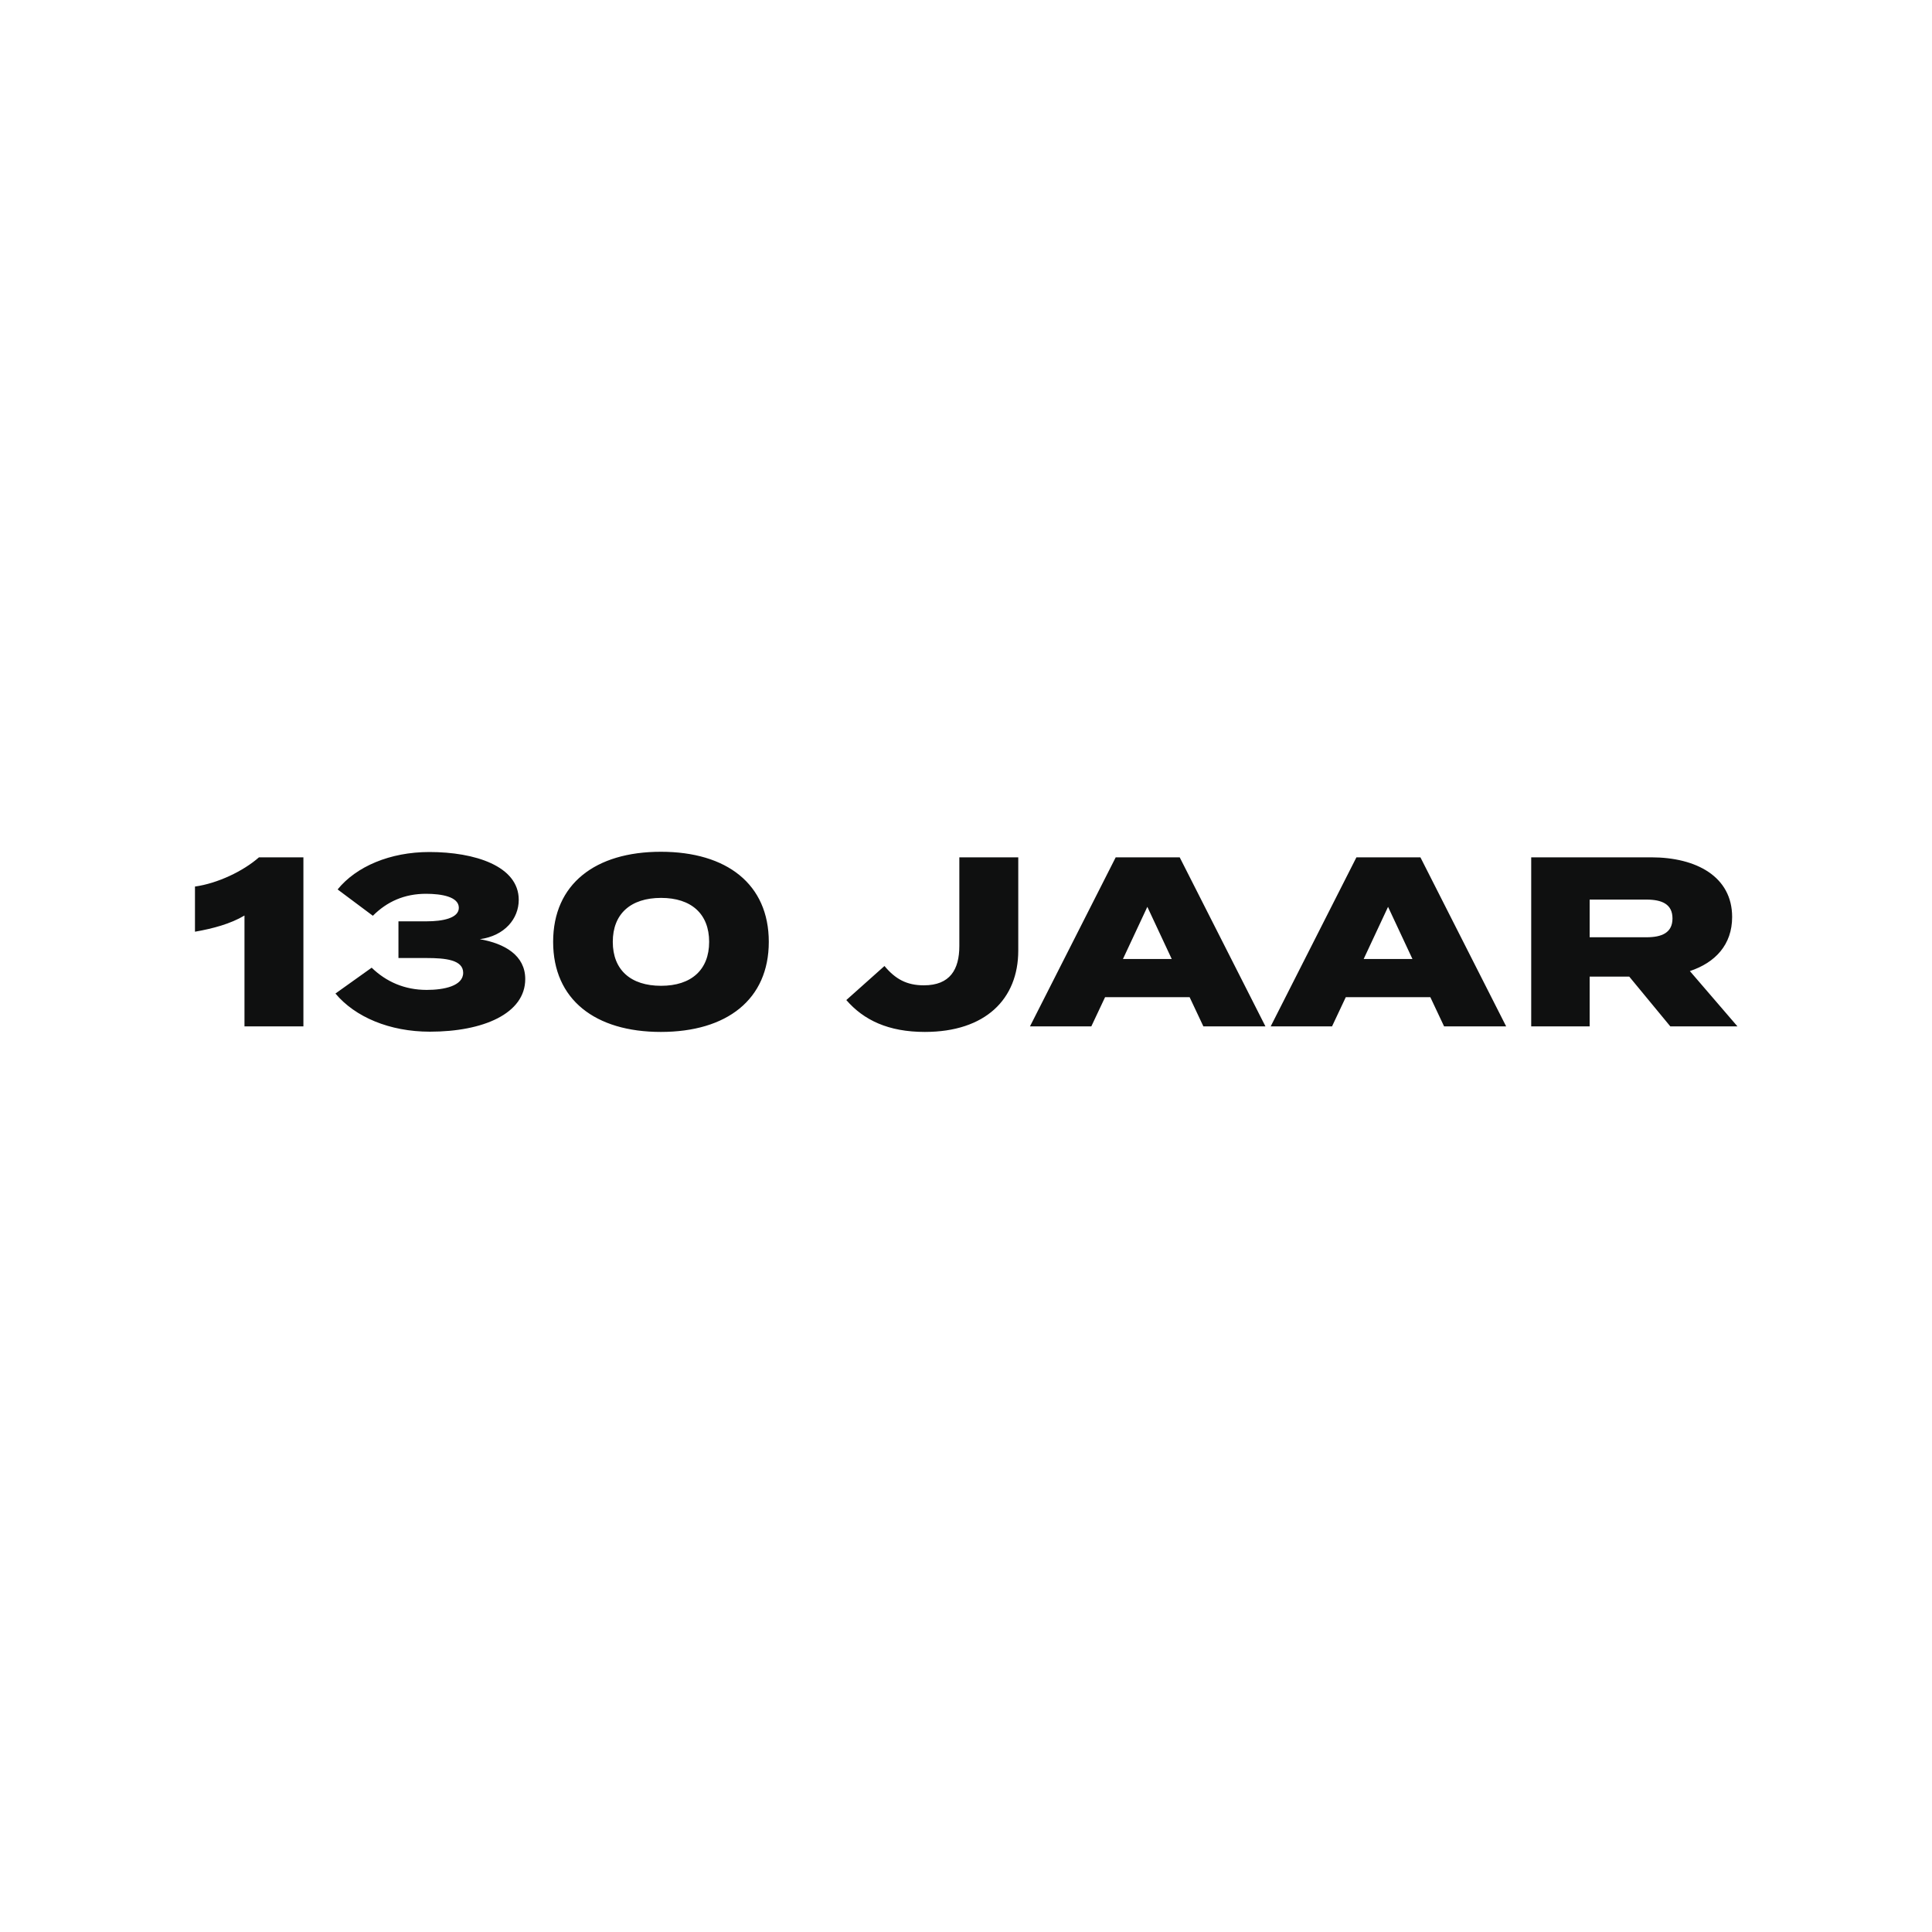 <svg width="96" height="96" viewBox="0 0 96 96" fill="none" xmlns="http://www.w3.org/2000/svg">
<g clip-path="url(#clip0_772_1174)">
<path d="M12.148 51V45.492C11.464 45.9 10.588 46.14 9.688 46.296V44.052C10.804 43.896 12.076 43.296 12.868 42.6H15.076V51H12.148ZM18.468 48.084C19.188 48.78 20.099 49.188 21.203 49.188C22.055 49.188 23.015 48.996 23.015 48.336C23.015 47.688 22.116 47.604 21.203 47.604H19.799V45.78H21.203C21.995 45.78 22.799 45.624 22.799 45.108C22.799 44.556 21.936 44.412 21.168 44.412C20.099 44.412 19.235 44.796 18.527 45.504L16.776 44.196C17.7 43.056 19.38 42.336 21.335 42.336C23.591 42.336 25.776 43.032 25.776 44.712C25.776 45.648 25.079 46.5 23.843 46.668C25.079 46.884 26.099 47.472 26.099 48.648C26.099 50.364 24.012 51.264 21.36 51.264C19.355 51.264 17.64 50.532 16.668 49.368L18.468 48.084ZM32.837 51.276C29.573 51.276 27.485 49.668 27.485 46.8C27.485 43.932 29.573 42.324 32.837 42.324C36.113 42.324 38.201 43.932 38.201 46.8C38.201 49.668 36.113 51.276 32.837 51.276ZM32.849 48.984C34.349 48.984 35.237 48.192 35.237 46.8C35.237 45.408 34.349 44.616 32.849 44.616C31.337 44.616 30.449 45.408 30.449 46.8C30.449 48.192 31.337 48.984 32.849 48.984ZM43.949 48C44.489 48.648 45.053 48.96 45.905 48.96C47.201 48.96 47.669 48.18 47.669 47.004V42.6H50.597V47.232C50.597 49.644 48.965 51.276 45.953 51.276C44.141 51.276 42.917 50.688 42.053 49.692L43.949 48ZM59.795 51L59.111 49.548H54.911L54.227 51H51.179L55.439 42.6H58.619L62.879 51H59.795ZM55.799 47.652H58.223L57.011 45.06L55.799 47.652ZM71.756 51L71.072 49.548H66.872L66.188 51H63.14L67.4 42.6H70.58L74.84 51H71.756ZM67.76 47.652H70.184L68.972 45.06L67.76 47.652ZM86.333 51H82.997L80.957 48.528H78.989V51H76.085V42.6H82.049C84.293 42.6 86.069 43.56 86.069 45.564C86.069 46.944 85.229 47.832 83.969 48.252L86.333 51ZM78.989 46.572H81.809C82.565 46.572 83.105 46.356 83.105 45.636C83.105 44.916 82.565 44.7 81.809 44.7H78.989V46.572Z" fill="#0F1010"/>
</g>
<defs>
<clipPath id="clip0_772_1174">
<rect width="95.37" height="95.37" fill="white"/>
</clipPath>
</defs>
</svg>
